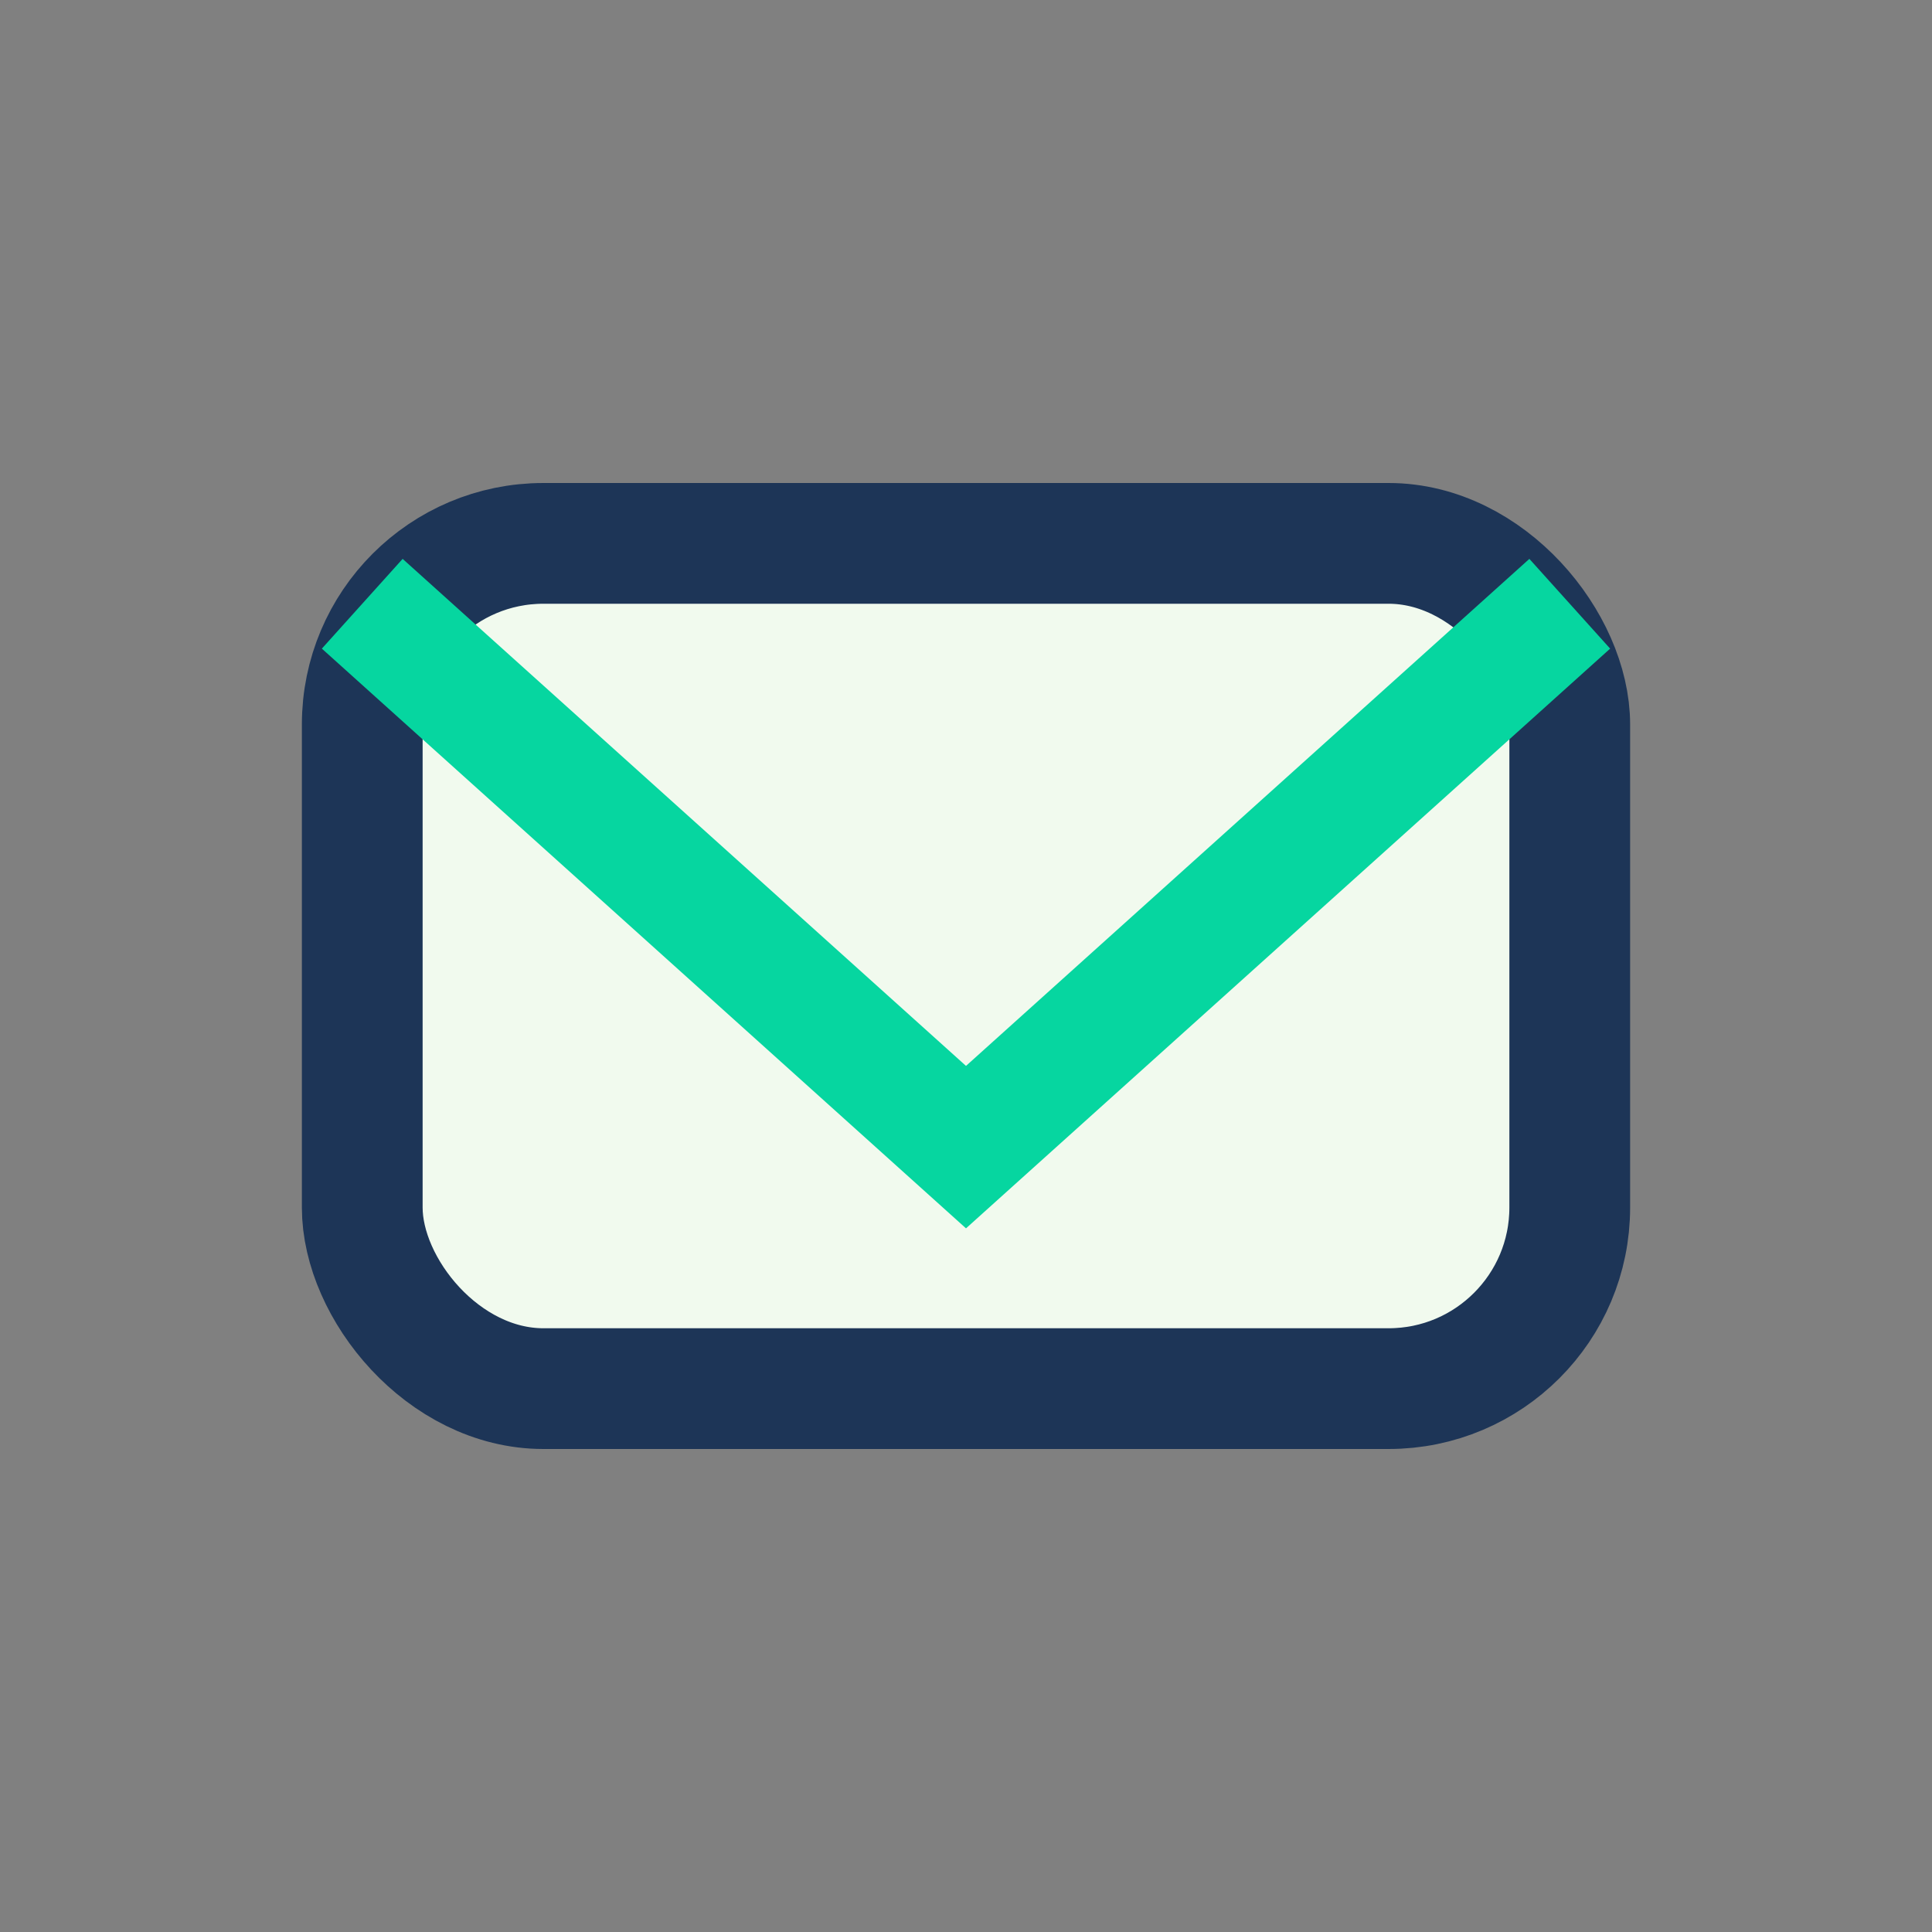 <?xml version="1.0" encoding="UTF-8"?>
<svg xmlns="http://www.w3.org/2000/svg" width="32" height="32" viewBox="0 0 32 32"><rect x="0" y="0" width="32" height="32" fill="#808080" stroke="none"/><rect x="6" y="9" width="20" height="14" rx="3" fill="#F1FAEE" stroke="#1D3557" stroke-width="2"/><polyline points="6,10 16,19 26,10" fill="none" stroke="#06D6A0" stroke-width="2"/></svg>